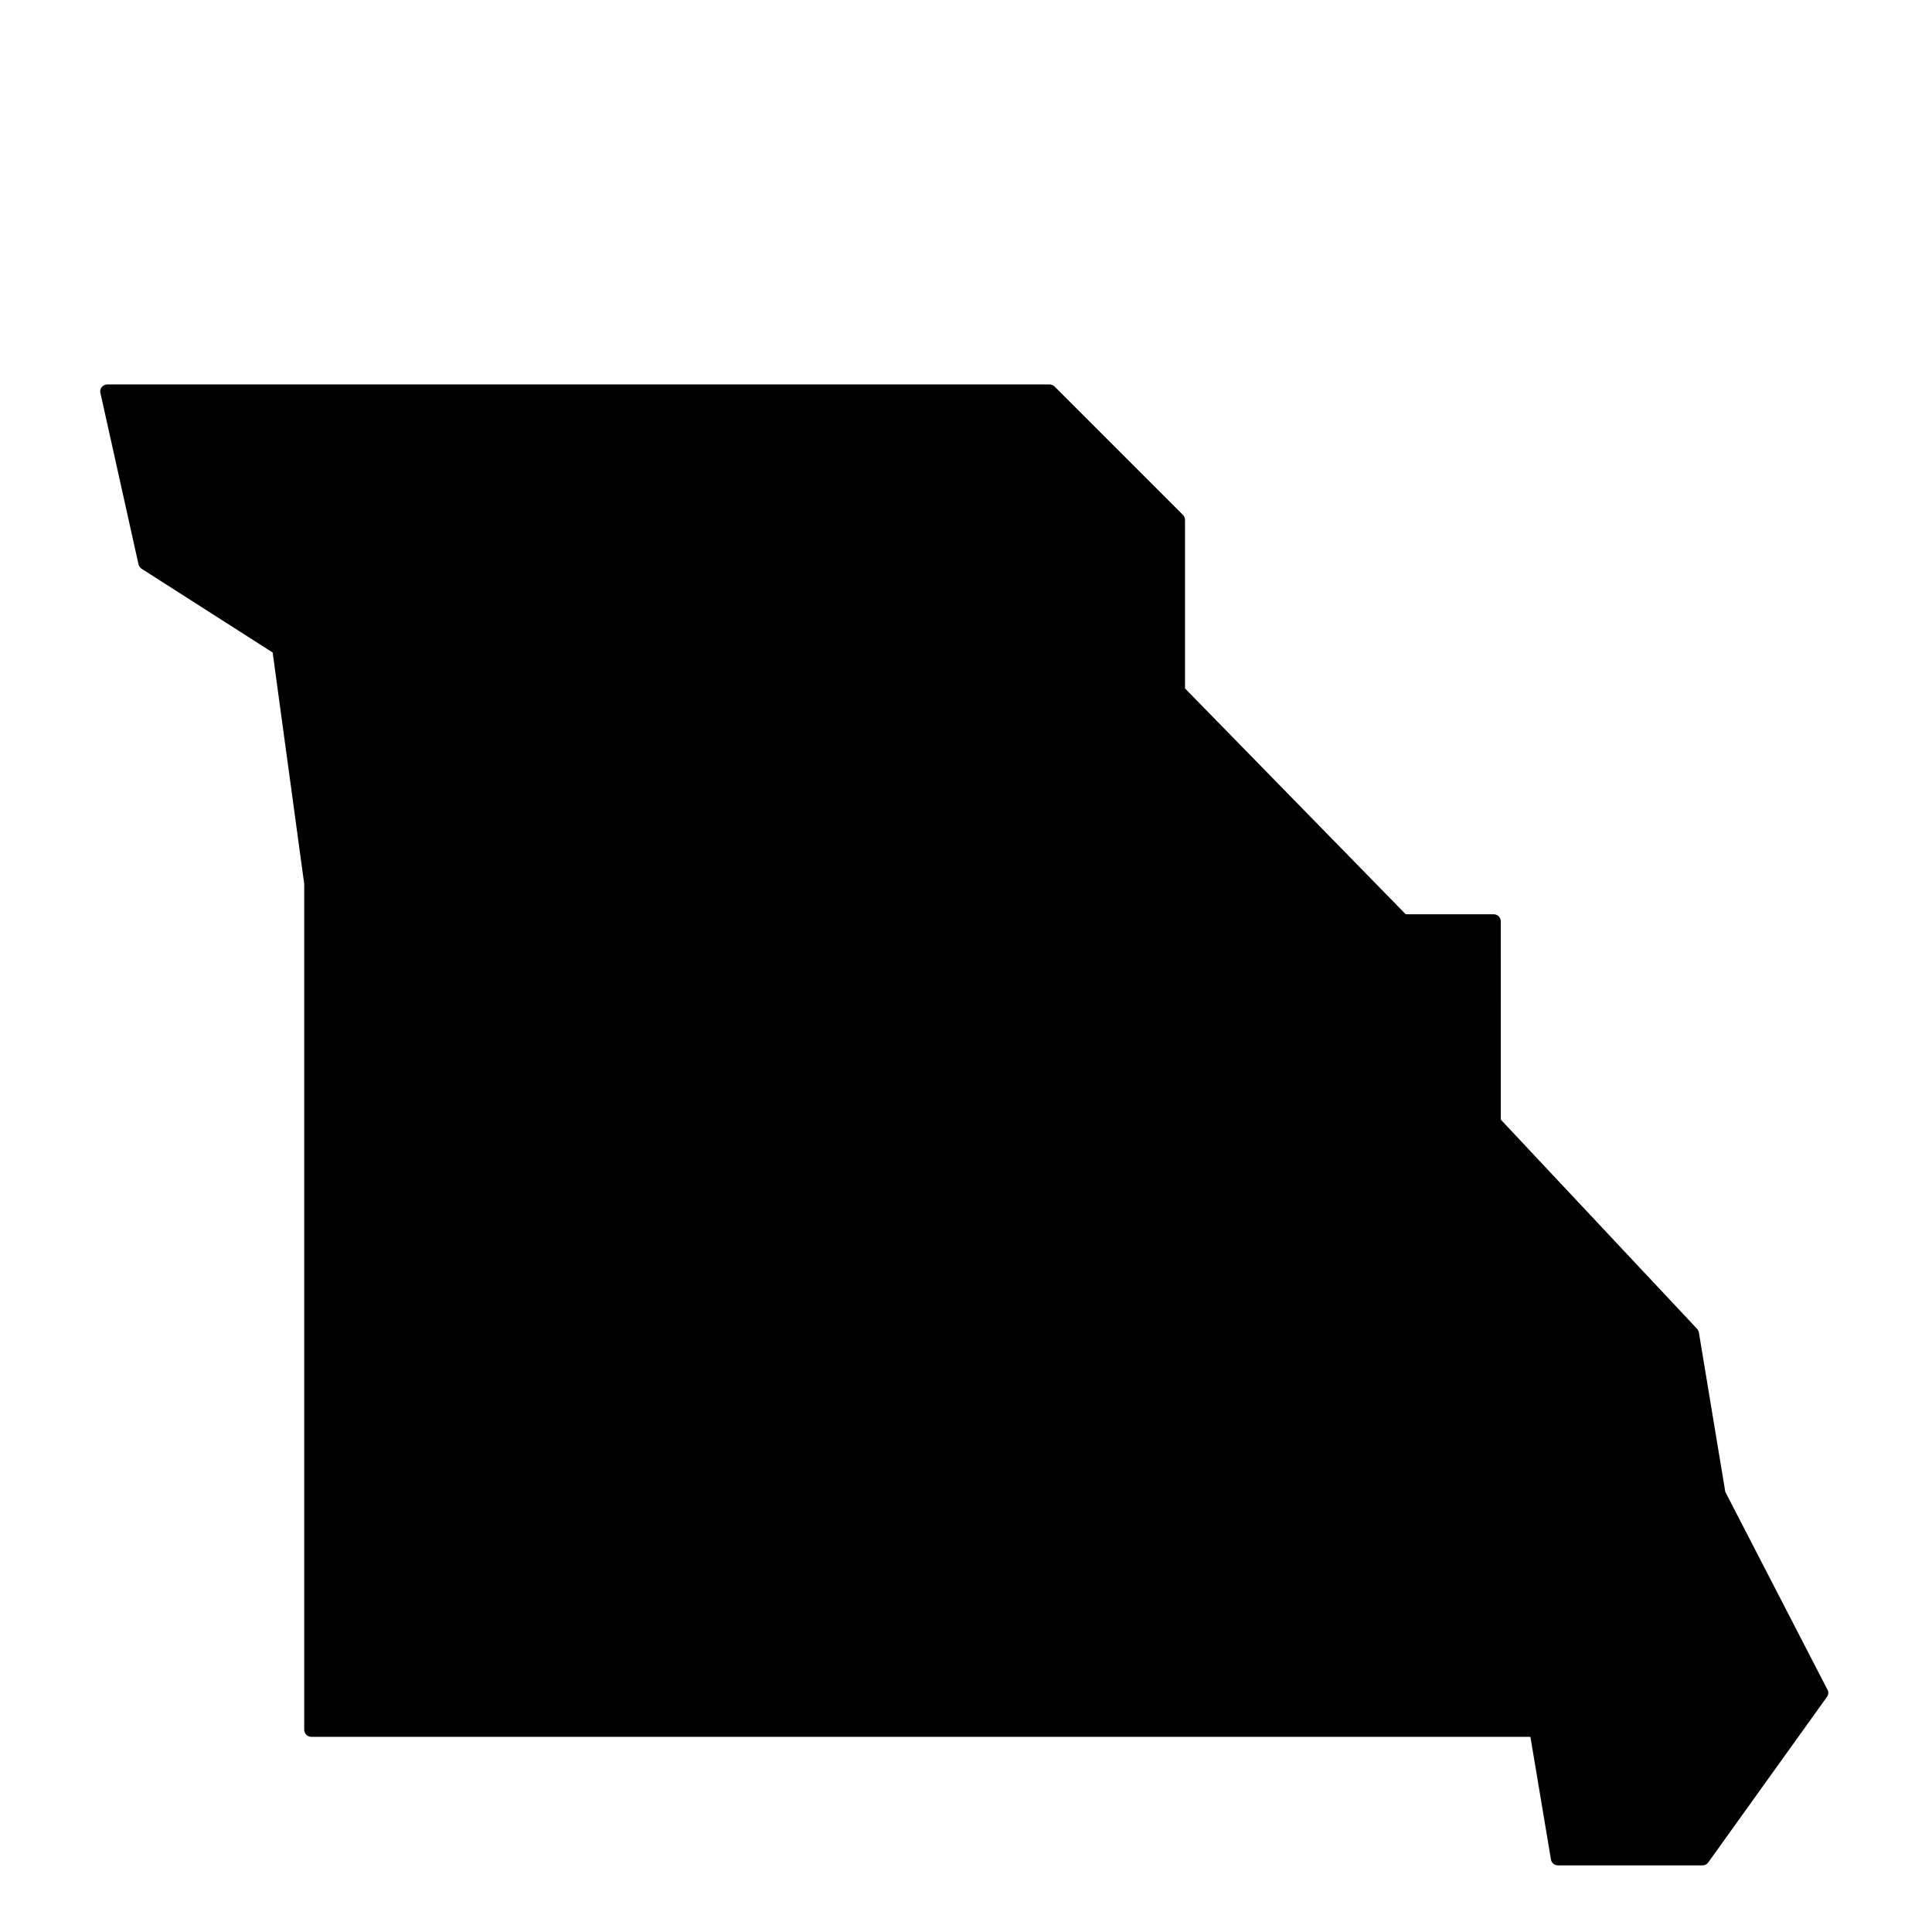 <?xml version="1.0" encoding="UTF-8"?>
<!-- Uploaded to: SVG Repo, www.svgrepo.com, Generator: SVG Repo Mixer Tools -->
<svg fill="#000000" width="800px" height="800px" version="1.1" viewBox="144 144 512 512" xmlns="http://www.w3.org/2000/svg">
 <path d="m601.22 539.35-7.004-42.27h0.004c-0.09-0.355-0.262-0.684-0.504-0.957l-51.992-55.418-0.004-52.496c0.016-0.504-0.176-0.992-0.527-1.352-0.352-0.363-0.832-0.566-1.336-0.566h-23.324l-58.492-59.852v-44.637c-0.004-0.508-0.203-0.996-0.555-1.359l-34.008-34.008c-0.367-0.348-0.855-0.547-1.359-0.555h-249.69c-0.57 0-1.109 0.262-1.465 0.707-0.367 0.43-0.5 1.012-0.352 1.559l10.078 45.344c0.109 0.492 0.395 0.922 0.805 1.211l34.762 22.219 8.363 61.312v224.14c0 1.039 0.828 1.887 1.867 1.914h323.09l5.441 32.496c0.152 0.91 0.941 1.574 1.867 1.562h38.289c0.598 0.012 1.16-0.27 1.512-0.758l31.539-43.984-0.004 0.004c0.398-0.594 0.398-1.371 0-1.965z"/>
</svg>
